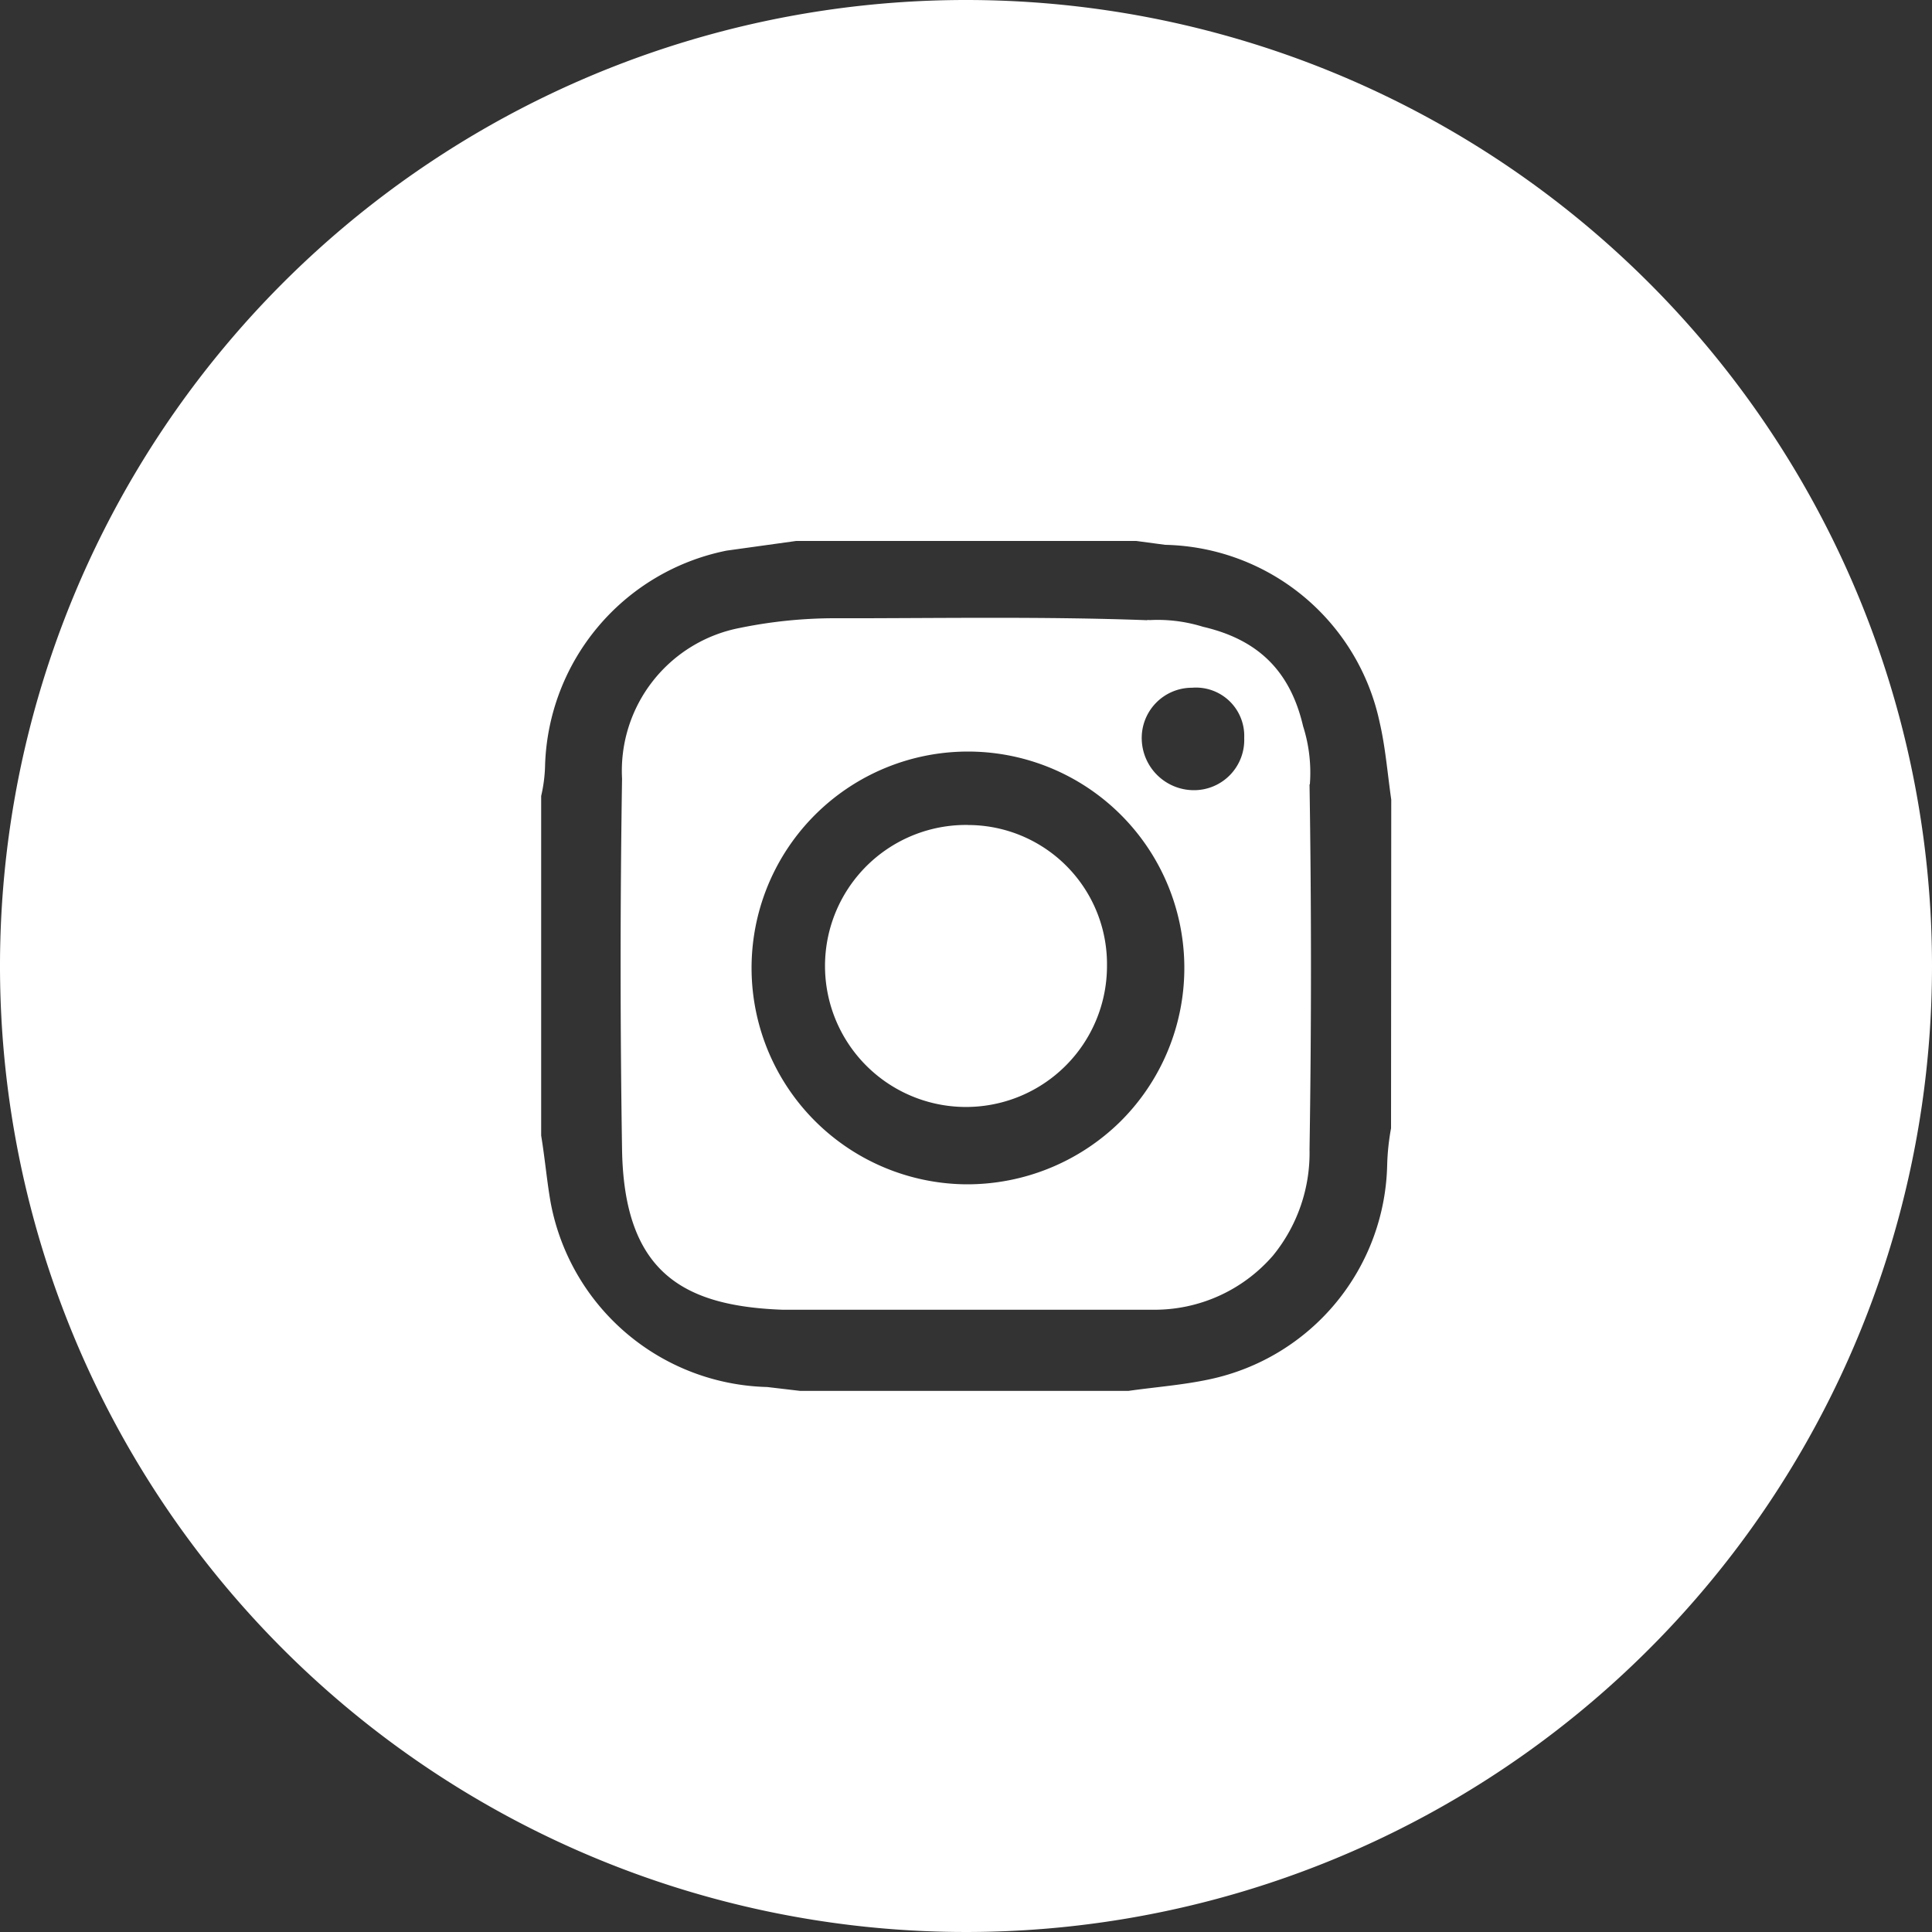 <svg id="IG_Dark" data-name="IG Dark" xmlns="http://www.w3.org/2000/svg" xmlns:xlink="http://www.w3.org/1999/xlink" width="37" height="37" viewBox="0 0 37 37">
  <rect x="0" y="0" width="37" height="37" fill="#333333" stroke="none"/>
  <defs>
    <clipPath id="clip-path">
      <rect id="Rectangle_990" data-name="Rectangle 990" width="37" height="37" fill="none"/>
    </clipPath>
  </defs>
  <g id="IG_Dark-2" data-name="IG Dark">
    <g id="Group_22" data-name="Group 22" clip-path="url(#clip-path)">
      <path id="Path_244" data-name="Path 244" d="M18.537,15.8A2.7,2.7,0,1,0,21.2,18.5a2.664,2.664,0,0,0-2.664-2.7m0,0A2.7,2.7,0,1,0,21.2,18.5a2.664,2.664,0,0,0-2.664-2.7m6.549-.777a2.924,2.924,0,0,0-3.108-3.145c-1.961-.074-4-.037-5.994-.037a9.065,9.065,0,0,0-1.813.185,2.786,2.786,0,0,0-2.257,2.886q-.055,3.552,0,7.1c.037,2.368,1.184,3,3.071,3.071h7.1a3,3,0,0,0,2.294-1.036,3.108,3.108,0,0,0,.7-2.035q.055-3.5,0-6.993M18.5,22.681a4.144,4.144,0,1,1,2.954-1.2,4.181,4.181,0,0,1-2.954,1.2m4.366-7.548a1,1,0,0,1-1-.962.962.962,0,0,1,.962-1,.925.925,0,0,1,1,.962.962.962,0,0,1-.962,1m-4.329.666A2.7,2.7,0,1,0,21.2,18.5a2.664,2.664,0,0,0-2.664-2.7m6.549-.777a2.924,2.924,0,0,0-3.108-3.145c-1.961-.074-4-.037-5.994-.037a9.065,9.065,0,0,0-1.813.185,2.786,2.786,0,0,0-2.257,2.886q-.055,3.552,0,7.1c.037,2.368,1.184,3,3.071,3.071h7.1a3,3,0,0,0,2.294-1.036,3.108,3.108,0,0,0,.7-2.035q.055-3.5,0-6.993M18.5,22.681a4.144,4.144,0,1,1,2.954-1.2,4.181,4.181,0,0,1-2.954,1.2m4.366-7.548a1,1,0,0,1-1-.962.962.962,0,0,1,.962-1,.925.925,0,0,1,1,.962.962.962,0,0,1-.962,1m-4.329.666A2.7,2.7,0,1,0,21.2,18.5a2.664,2.664,0,0,0-2.664-2.7M18.5,0A18.5,18.5,0,1,0,37,18.5,18.5,18.5,0,0,0,18.5,0m8.14,21.608a4.533,4.533,0,0,0-.074.7,4.292,4.292,0,0,1-3.4,4.107c-.518.111-1.036.148-1.554.222h-6.29l-.629-.074a4.329,4.329,0,0,1-4.144-3.515c-.074-.407-.111-.851-.185-1.3V15.244a2.856,2.856,0,0,0,.074-.555,4.329,4.329,0,0,1,3.478-4.144l1.332-.185h6.512l.555.074a4.292,4.292,0,0,1,4.107,3.4c.111.481.148.962.222,1.48Zm-4.662-9.694c-2-.074-4-.074-5.994-.074a9.065,9.065,0,0,0-1.813.185,2.786,2.786,0,0,0-2.257,2.886q-.055,3.552,0,7.1c.037,2.368,1.184,3,3.071,3.071h7.1a3,3,0,0,0,2.294-1.036,3.108,3.108,0,0,0,.7-2.035q.055-3.5,0-6.993c-.037-2.331-1.147-3.071-3.108-3.145M18.5,22.681a4.144,4.144,0,1,1,2.954-1.2,4.181,4.181,0,0,1-2.954,1.2m4.366-7.548a1,1,0,0,1-1-.962.962.962,0,0,1,.962-1,.925.925,0,0,1,1,.962.962.962,0,0,1-.962,1m-4.329.666A2.7,2.7,0,1,0,21.2,18.5a2.664,2.664,0,0,0-2.664-2.7m0,0A2.7,2.7,0,1,0,21.2,18.5a2.664,2.664,0,0,0-2.664-2.7m0,0A2.7,2.7,0,1,0,21.2,18.5a2.664,2.664,0,0,0-2.664-2.7m6.549-.777a2.924,2.924,0,0,0-3.108-3.145c-1.961-.074-4-.037-5.994-.037a9.065,9.065,0,0,0-1.813.185,2.786,2.786,0,0,0-2.257,2.886q-.055,3.552,0,7.1c.037,2.368,1.184,3,3.071,3.071h7.1a3,3,0,0,0,2.294-1.036,3.108,3.108,0,0,0,.7-2.035q.055-3.5,0-6.993M18.5,22.681a4.144,4.144,0,1,1,2.954-1.2,4.181,4.181,0,0,1-2.954,1.2m4.366-7.548a1,1,0,0,1-1-.962.962.962,0,0,1,.962-1,.925.925,0,0,1,1,.962.962.962,0,0,1-.962,1m-4.329.666A2.7,2.7,0,1,0,21.2,18.5a2.664,2.664,0,0,0-2.664-2.7m0,0A2.7,2.7,0,1,0,21.2,18.5a2.664,2.664,0,0,0-2.664-2.7m0,0A2.7,2.7,0,1,0,21.2,18.5a2.664,2.664,0,0,0-2.664-2.7m6.549-.777a2.924,2.924,0,0,0-3.108-3.145c-1.961-.074-4-.037-5.994-.037a9.065,9.065,0,0,0-1.813.185,2.786,2.786,0,0,0-2.257,2.886q-.055,3.552,0,7.1c.037,2.368,1.184,3,3.071,3.071h7.1a3,3,0,0,0,2.294-1.036,3.108,3.108,0,0,0,.7-2.035q.055-3.5,0-6.993M18.5,22.681a4.144,4.144,0,1,1,2.954-1.2,4.181,4.181,0,0,1-2.954,1.2m4.366-7.548a1,1,0,0,1-1-.962.962.962,0,0,1,.962-1,.925.925,0,0,1,1,.962.962.962,0,0,1-.962,1m-4.329.666A2.7,2.7,0,1,0,21.2,18.5a2.664,2.664,0,0,0-2.664-2.7" fill="#fff"/>
    </g>
  </g>
</svg>
